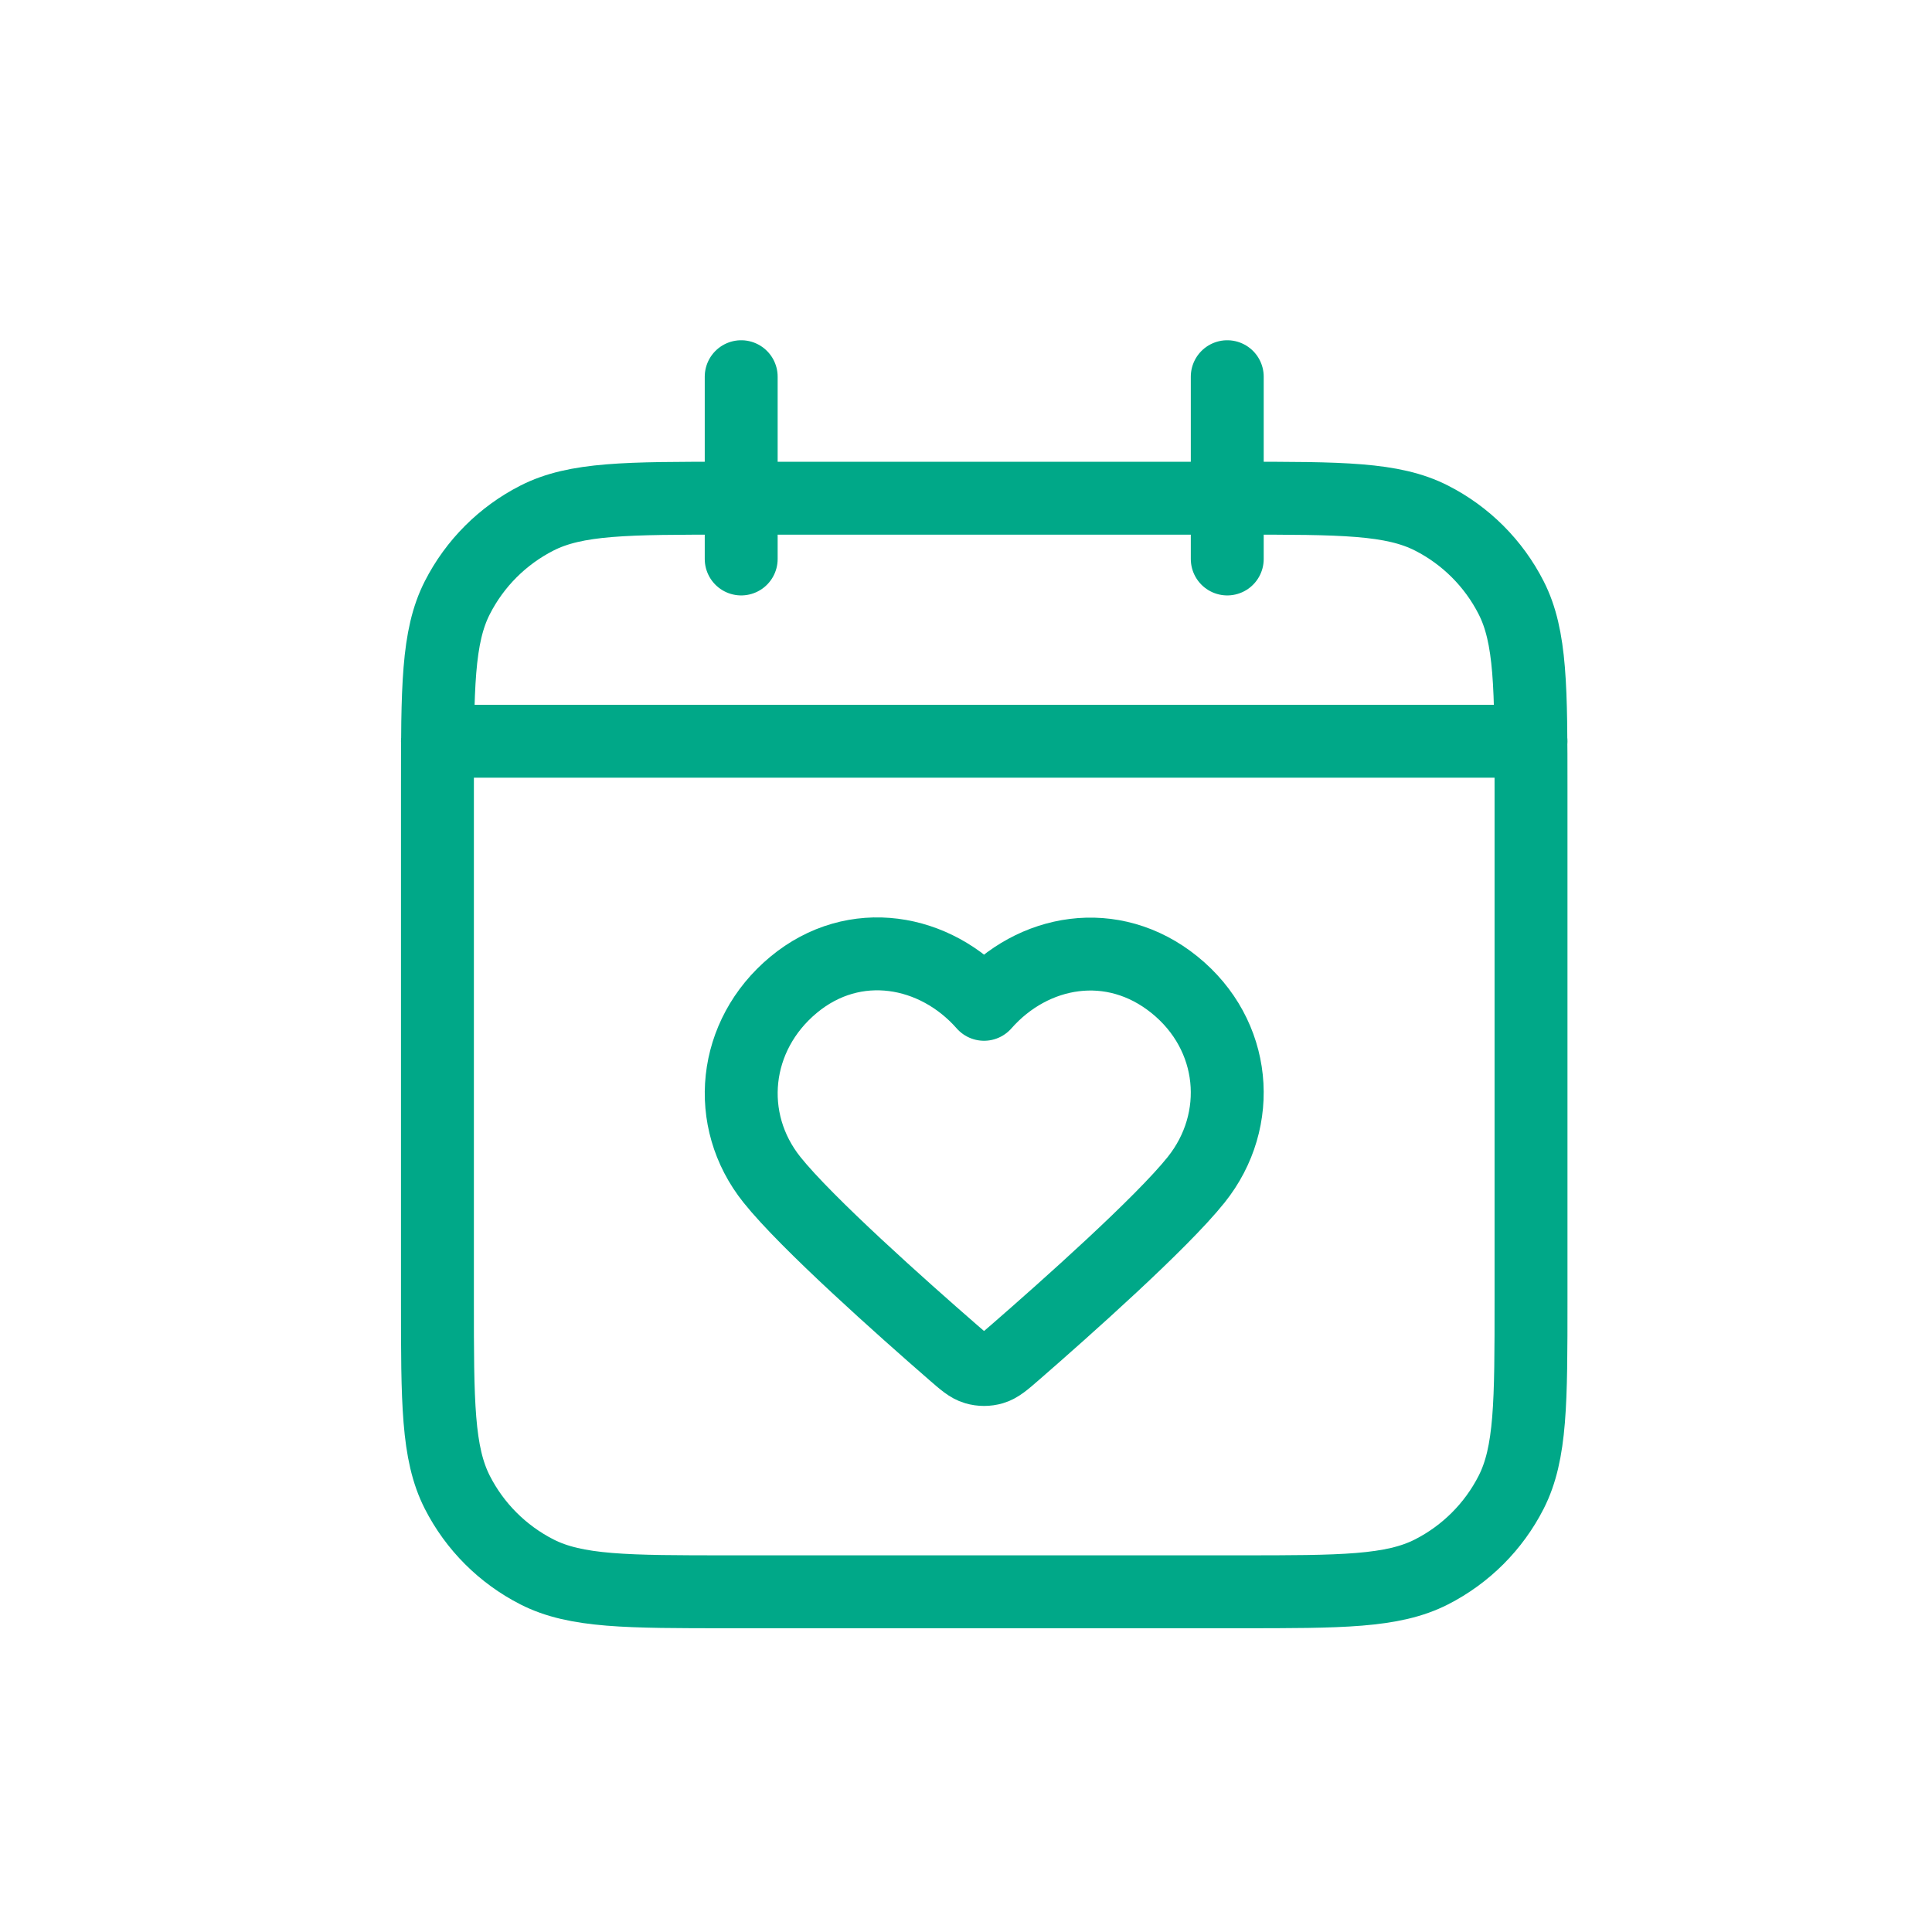 <svg width="53" height="53" viewBox="0 0 53 53" fill="none" xmlns="http://www.w3.org/2000/svg">
<path d="M42 20.334H12M33.667 10.334V15.334M20.333 10.334V15.334M20 43.667H34C36.8 43.667 38.2 43.667 39.27 43.122C40.211 42.642 40.976 41.878 41.455 40.937C42 39.867 42 38.467 42 35.667V21.667C42 18.867 42 17.466 41.455 16.397C40.976 15.456 40.211 14.691 39.27 14.212C38.2 13.667 36.8 13.667 34 13.667H20C17.2 13.667 15.8 13.667 14.73 14.212C13.789 14.691 13.024 15.456 12.545 16.397C12 17.466 12 18.867 12 21.667V35.667C12 38.467 12 39.867 12.545 40.937C13.024 41.878 13.789 42.642 14.73 43.122C15.8 43.667 17.2 43.667 20 43.667ZM26.995 27.551C25.663 26.036 23.44 25.629 21.77 27.016C20.1 28.403 19.865 30.723 21.176 32.363C22.128 33.555 24.765 35.9 26.139 37.095C26.437 37.354 26.585 37.484 26.76 37.535C26.911 37.58 27.08 37.58 27.231 37.535C27.405 37.484 27.554 37.354 27.852 37.095C29.226 35.9 31.863 33.555 32.815 32.363C34.126 30.723 33.92 28.389 32.221 27.016C30.522 25.643 28.328 26.036 26.995 27.551Z" stroke="#00A888" stroke-width="2" stroke-linecap="round" stroke-linejoin="round"/>
</svg>
